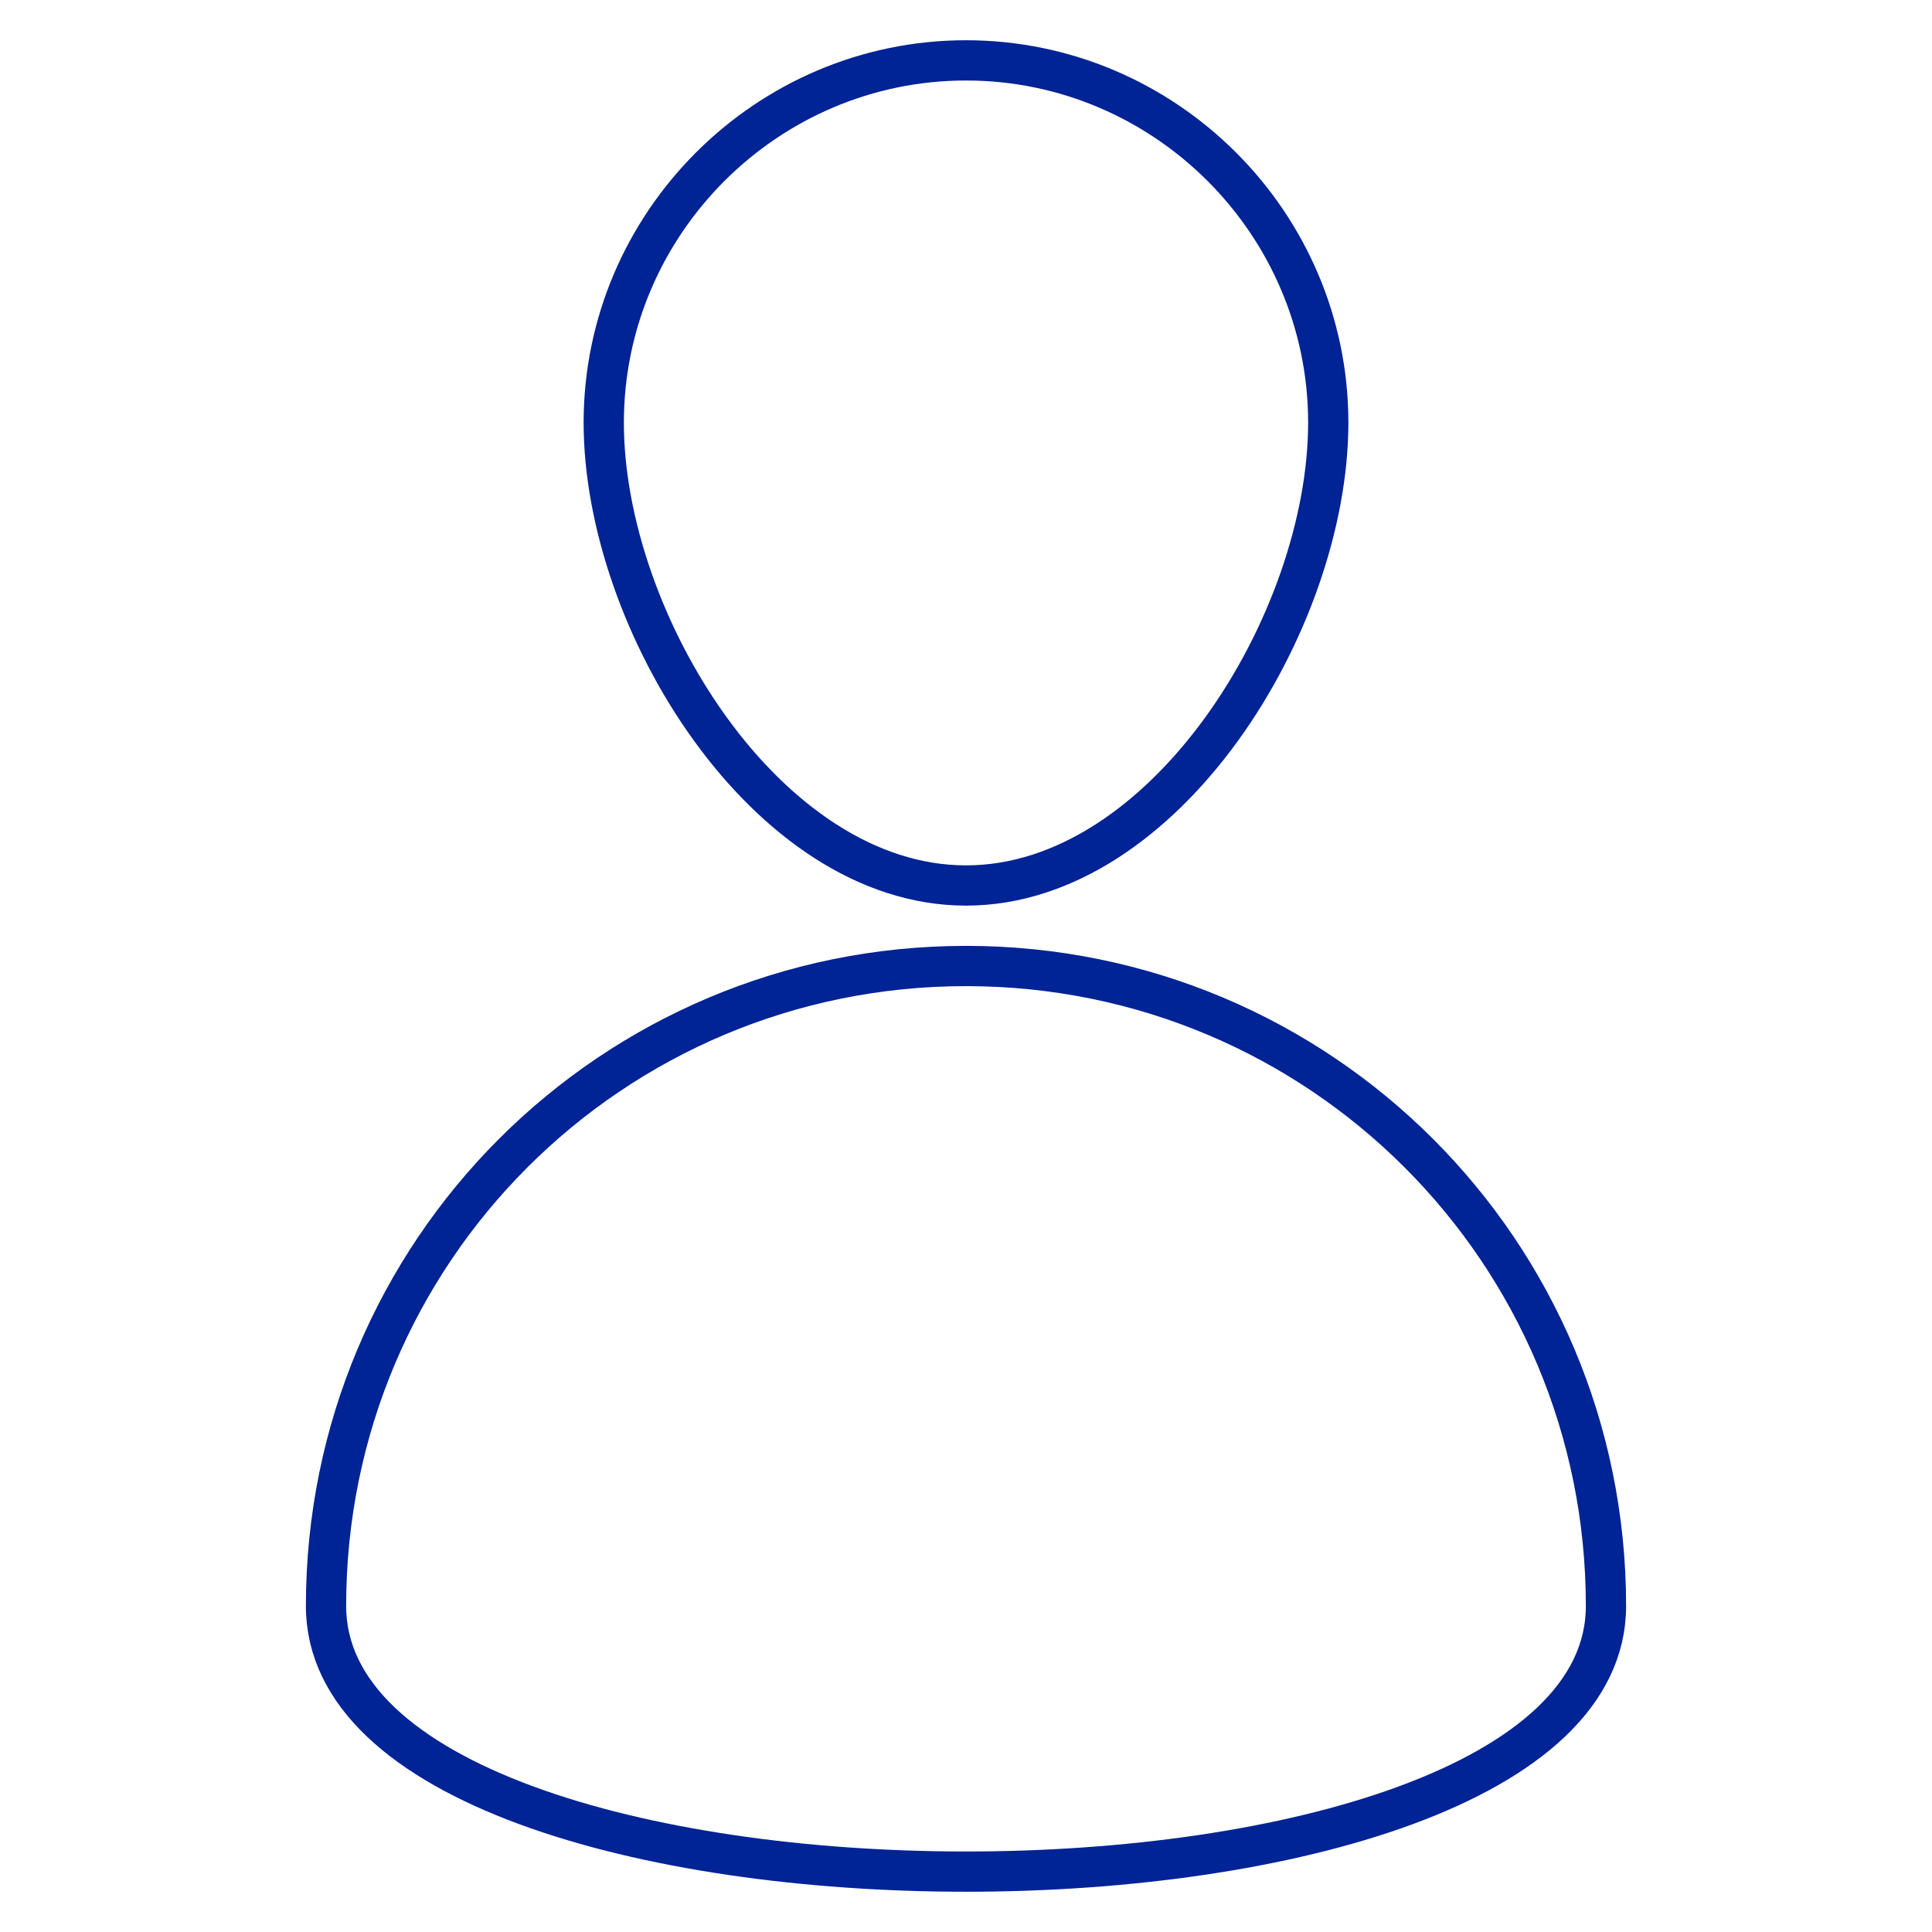 <svg style="enable-background:new 0 0 96 96;" version="1.1" viewBox="0 0 96 96" xml:space="preserve" xmlns="http://www.w3.org/2000/svg" xmlns:xlink="http://www.w3.org/1999/xlink"><style type="text/css">
	.st0{display:none;}
	.st1{display:inline;}
	.st2{fill:none;stroke:#459EDB;stroke-width:2;stroke-linecap:round;stroke-linejoin:round;stroke-miterlimit:10;}
	.st3{display:none;fill:none;stroke:#459EDB;stroke-width:2;stroke-linecap:round;stroke-linejoin:round;stroke-miterlimit:10;}
	.st4{fill:#459EDB;}
</style><g class="st0" id="Grid"></g><g id="Home"></g><g id="Search"></g><g id="Plus"></g><g id="Minus"></g><g id="Setting"></g><g id="People"><path d="M66,21c0,9.9-8.1,23-18,23S30,30.9,30,21S38.1,3,48,3S66,11.1,66,21z" stroke="#002395" stroke-width="2px" stroke-linecap="round" original-stroke="#459edb" fill="none"></path><path d="M79.8,79.8c0,17.6-63.6,17.6-63.6,0S30.4,48,48,48S79.8,62.2,79.8,79.8z" stroke="#002395" stroke-width="2px" stroke-linecap="round" original-stroke="#459edb" fill="none"></path></g><g id="Statistic"></g><g id="Left_Arrow"></g><g id="Right_Arrow"></g><g id="Up_Arrow"></g><g id="Bottom_Arrow"></g><g id="Attachment"></g><g id="Calendar"></g><g id="Price"></g><g id="News"></g></svg>